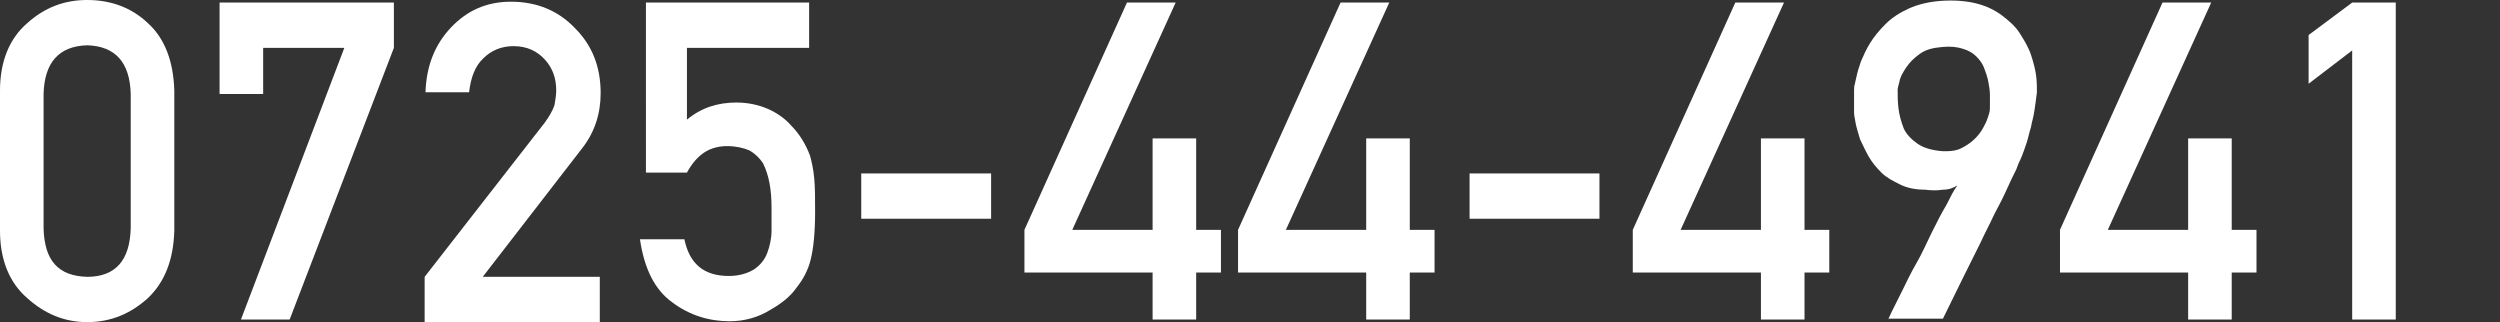 <?xml version="1.0" encoding="utf-8"?>
<!-- Generator: Adobe Illustrator 26.3.1, SVG Export Plug-In . SVG Version: 6.00 Build 0)  -->
<svg version="1.1" id="レイヤー_1" xmlns="http://www.w3.org/2000/svg" xmlns:xlink="http://www.w3.org/1999/xlink" x="0px"
	 y="0px" viewBox="0 0 292.6 37.7" style="enable-background:new 0 0 292.6 37.7;" xml:space="preserve">
<rect x="0" y="0" width="292.6" height="37.7" fill="#333333" stroke="none"/>
<style type="text/css">
	.st0{fill:#FFFFFF;}
</style>
<g>
	<path class="st0" d="M0,10.6c0-3.4,1.1-6.1,3.2-7.9c2-1.8,4.3-2.7,7-2.7c2.8,0,5.2,0.9,7.1,2.7c2,1.8,3,4.5,3.1,7.9V27
		c-0.1,3.4-1.1,6-3.1,7.9c-2,1.8-4.3,2.8-7.1,2.8c-2.7,0-5-1-7-2.8C1.1,33.1,0,30.4,0,27V10.6z M15.3,11c-0.1-3.7-1.8-5.6-5.1-5.7
		c-3.3,0.1-5,2-5.1,5.7v15.7c0.1,3.8,1.7,5.6,5.1,5.7c3.3,0,5-1.9,5.1-5.7V11z"/>
	<path class="st0" d="M25.7,0.3h20.4v5.3L33.9,37.4h-5.7L40.3,5.6h-9.5V11h-5.1V0.3z"/>
	<path class="st0" d="M49.7,32.4l14.1-18.1c0.5-0.7,0.9-1.4,1.1-2c0.1-0.6,0.2-1.2,0.2-1.7c0-1.4-0.4-2.6-1.3-3.6
		c-0.9-1-2.1-1.6-3.7-1.6c-1.4,0-2.6,0.5-3.5,1.4c-1,0.9-1.5,2.3-1.7,4h-5.1c0.1-3.1,1.1-5.6,3-7.6c1.9-2,4.2-3,7-3
		c3.1,0,5.6,1.1,7.5,3.1c2,2,3,4.5,3,7.6c0,2.4-0.7,4.6-2.2,6.5l-11.6,15h13.7v5.3H49.7V32.4z"/>
	<path class="st0" d="M75.6,0.3h19.1v5.3H80.4V14c1.7-1.4,3.6-2,5.8-2c1.4,0,2.7,0.3,3.8,0.8c1.1,0.5,2,1.2,2.6,1.9
		c1,1,1.7,2.2,2.2,3.5c0.2,0.7,0.4,1.6,0.5,2.7c0.1,1.1,0.1,2.4,0.1,3.9c0,2.4-0.2,4.3-0.5,5.5c-0.3,1.3-0.9,2.4-1.7,3.4
		c-0.7,1-1.7,1.8-3.1,2.6c-1.3,0.8-2.9,1.3-4.7,1.3c-2.4,0-4.7-0.7-6.7-2.2c-2.1-1.5-3.3-4-3.8-7.4h5.2c0.6,2.9,2.3,4.3,5.2,4.3
		c1.2,0,2.2-0.3,3-0.8c0.7-0.5,1.2-1.1,1.5-1.9c0.3-0.8,0.5-1.7,0.5-2.6c0-0.9,0-1.8,0-2.7c0-2.1-0.3-3.8-1-5.2
		c-0.4-0.6-0.9-1.1-1.6-1.5c-0.7-0.3-1.6-0.5-2.6-0.5c-0.9,0-1.8,0.2-2.6,0.7c-0.8,0.5-1.5,1.3-2.1,2.4h-4.8V0.3z"/>
	<path class="st0" d="M100.8,20.3h15.2v5.3h-15.2V20.3z"/>
	<path class="st0" d="M119.9,26.9l12-26.6h5.7l-12.1,26.6h9.4V16.2h5.1v10.7h2.9v5H140v5.5h-5.1v-5.5l-15,0V26.9z"/>
	<path class="st0" d="M144.9,26.9l12-26.6h5.7l-12.1,26.6h9.4V16.2h5.1v10.7h2.9v5H165v5.5h-5.1v-5.5l-15,0V26.9z"/>
	<path class="st0" d="M172,20.3h15.2v5.3H172V20.3z"/>
	<path class="st0" d="M191.1,26.9l12-26.6h5.7l-12.1,26.6h9.4V16.2h5.1v10.7h2.9v5h-2.9v5.5h-5.1v-5.5l-15,0V26.9z"/>
	<path class="st0" d="M221,37.4c0,0,0.1-0.3,0.4-0.9c0.3-0.6,0.7-1.4,1.2-2.4s1-2.1,1.7-3.3s1.2-2.4,1.8-3.6s1.1-2.2,1.7-3.2
		c0.5-1,0.9-1.8,1.3-2.3c-0.5,0.3-1,0.5-1.7,0.5c-0.6,0.1-1.3,0.1-2.1,0c-1.1,0-2.1-0.2-2.9-0.6c-0.8-0.4-1.6-0.8-2.2-1.4
		s-1.1-1.2-1.5-1.9s-0.7-1.4-1-2c-0.2-0.7-0.4-1.3-0.5-1.8c-0.1-0.6-0.2-1-0.2-1.3c0-0.1,0-0.3,0-0.6c0-0.3,0-0.6,0-0.9s0-0.7,0-1
		c0-0.3,0-0.6,0.1-0.9c0-0.1,0.1-0.4,0.2-0.9c0.1-0.5,0.3-1.1,0.5-1.7c0.3-0.7,0.6-1.4,1.1-2.2c0.5-0.8,1.1-1.5,1.8-2.2
		c0.7-0.7,1.6-1.3,2.7-1.8c1.1-0.5,2.4-0.8,3.8-0.9c1.5-0.1,2.9,0,4.1,0.3c1.2,0.3,2.2,0.8,3,1.4c0.8,0.6,1.6,1.3,2.1,2.1
		s1,1.6,1.3,2.5s0.5,1.7,0.6,2.4s0.1,1.5,0.1,2c-0.1,0.8-0.2,1.6-0.3,2.2c-0.1,0.7-0.3,1.3-0.4,1.9c-0.2,0.6-0.3,1.2-0.5,1.8
		c-0.2,0.6-0.4,1.2-0.7,1.9c-0.1,0.2-0.3,0.6-0.5,1.2c-0.3,0.6-0.7,1.4-1.1,2.3c-0.4,0.9-0.9,1.9-1.5,3c-0.5,1.1-1.1,2.2-1.6,3.3
		c-1.3,2.6-2.8,5.6-4.4,8.9H221z M222.1,10.5c0,0.7,0,1.4,0.1,2.2c0.1,0.8,0.3,1.5,0.6,2.3c0.3,0.7,0.9,1.3,1.6,1.8
		c0.7,0.5,1.7,0.8,3,0.9c0.6,0,1.2,0,1.8-0.2c0.5-0.2,1-0.5,1.4-0.8c0.4-0.3,0.8-0.7,1.1-1.1c0.3-0.4,0.5-0.8,0.7-1.2
		c0.2-0.4,0.3-0.8,0.4-1.1c0.1-0.3,0.1-0.6,0.1-0.8c0-0.4,0-0.9,0-1.4c0-0.5-0.1-1.1-0.2-1.6c-0.1-0.5-0.3-1.1-0.5-1.6
		c-0.2-0.5-0.5-0.9-0.9-1.3c-0.4-0.4-0.9-0.7-1.6-0.9c-0.6-0.2-1.4-0.3-2.4-0.2c-1.1,0.1-1.9,0.3-2.6,0.8c-0.7,0.5-1.2,1-1.6,1.6
		c-0.4,0.6-0.7,1.1-0.8,1.7C222.2,10,222.1,10.3,222.1,10.5z"/>
	<path class="st0" d="M241.1,26.9l12-26.6h5.7l-12.1,26.6h9.4V16.2h5.1v10.7h2.9v5h-2.9v5.5h-5.1v-5.5l-15,0V26.9z"/>
	<path class="st0" d="M275.3,5.9l-5.1,3.9V4.1l5.1-3.8h5.1v37.1h-5.1V5.9z"/>
</g>
</svg>
